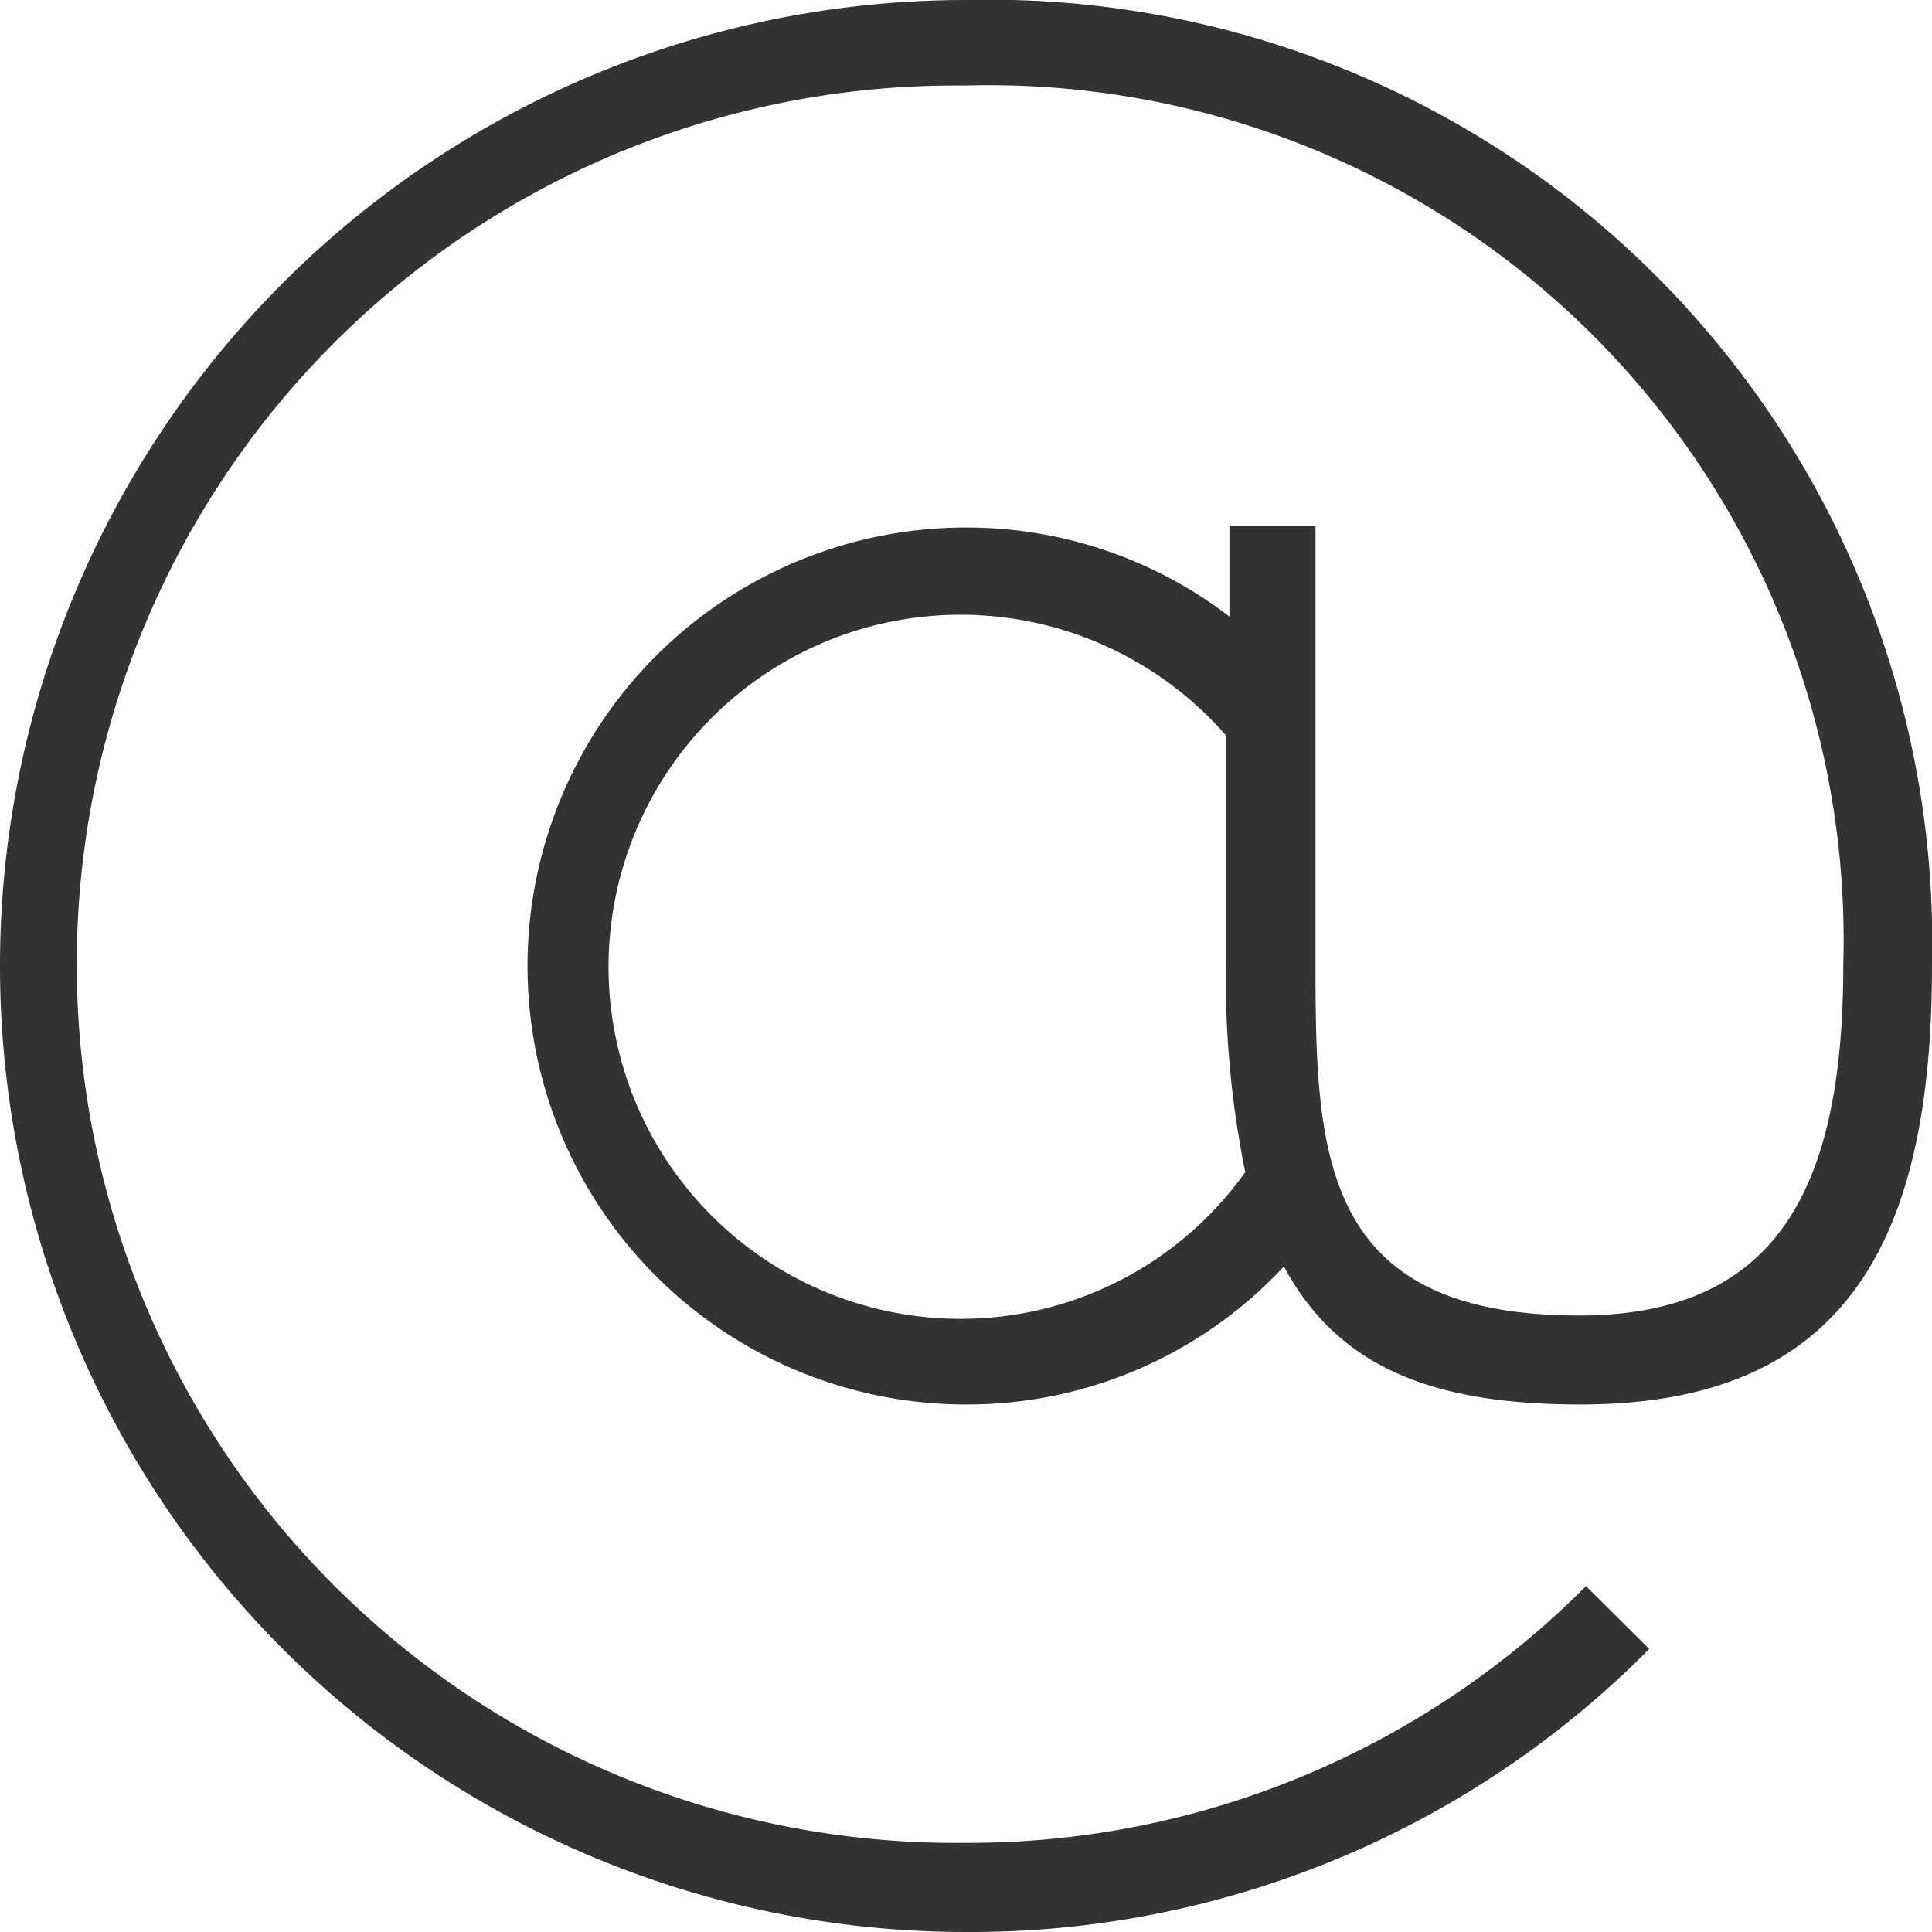 <svg xmlns="http://www.w3.org/2000/svg" width="22" height="22" viewBox="0 0 22 22">
  <defs>
    <style>
      .cls-1 {
        fill: #333;
        fill-rule: evenodd;
      }
    </style>
  </defs>
  <path id="形状_5" data-name="形状 5" class="cls-1" d="M1699,507.987v1.034a4.914,4.914,0,0,0-3-1.014,4.993,4.993,0,0,0,0,9.986,4.919,4.919,0,0,0,3.62-1.572c0.64,1.194,1.77,1.572,3.38,1.572,3.01,0,4-1.85,4-4.993a10.738,10.738,0,0,0-11-11,11,11,0,0,0,0,22,10.87,10.87,0,0,0,7.78-3.223l-0.72-.716a9.915,9.915,0,0,1-7.08,2.924,10.006,10.006,0,1,1,0-20.011,9.735,9.735,0,0,1,10.01,10.006c0,2.506-.72,4-3.01,4-2.94,0-3-1.83-3-4v-4.993H1699Zm-3.04,9.031a4.009,4.009,0,1,1,3-6.644V513a11.02,11.02,0,0,0,.22,2.347A3.977,3.977,0,0,1,1695.96,517.018Z" transform="translate(-1685 -502)"/>
</svg>
